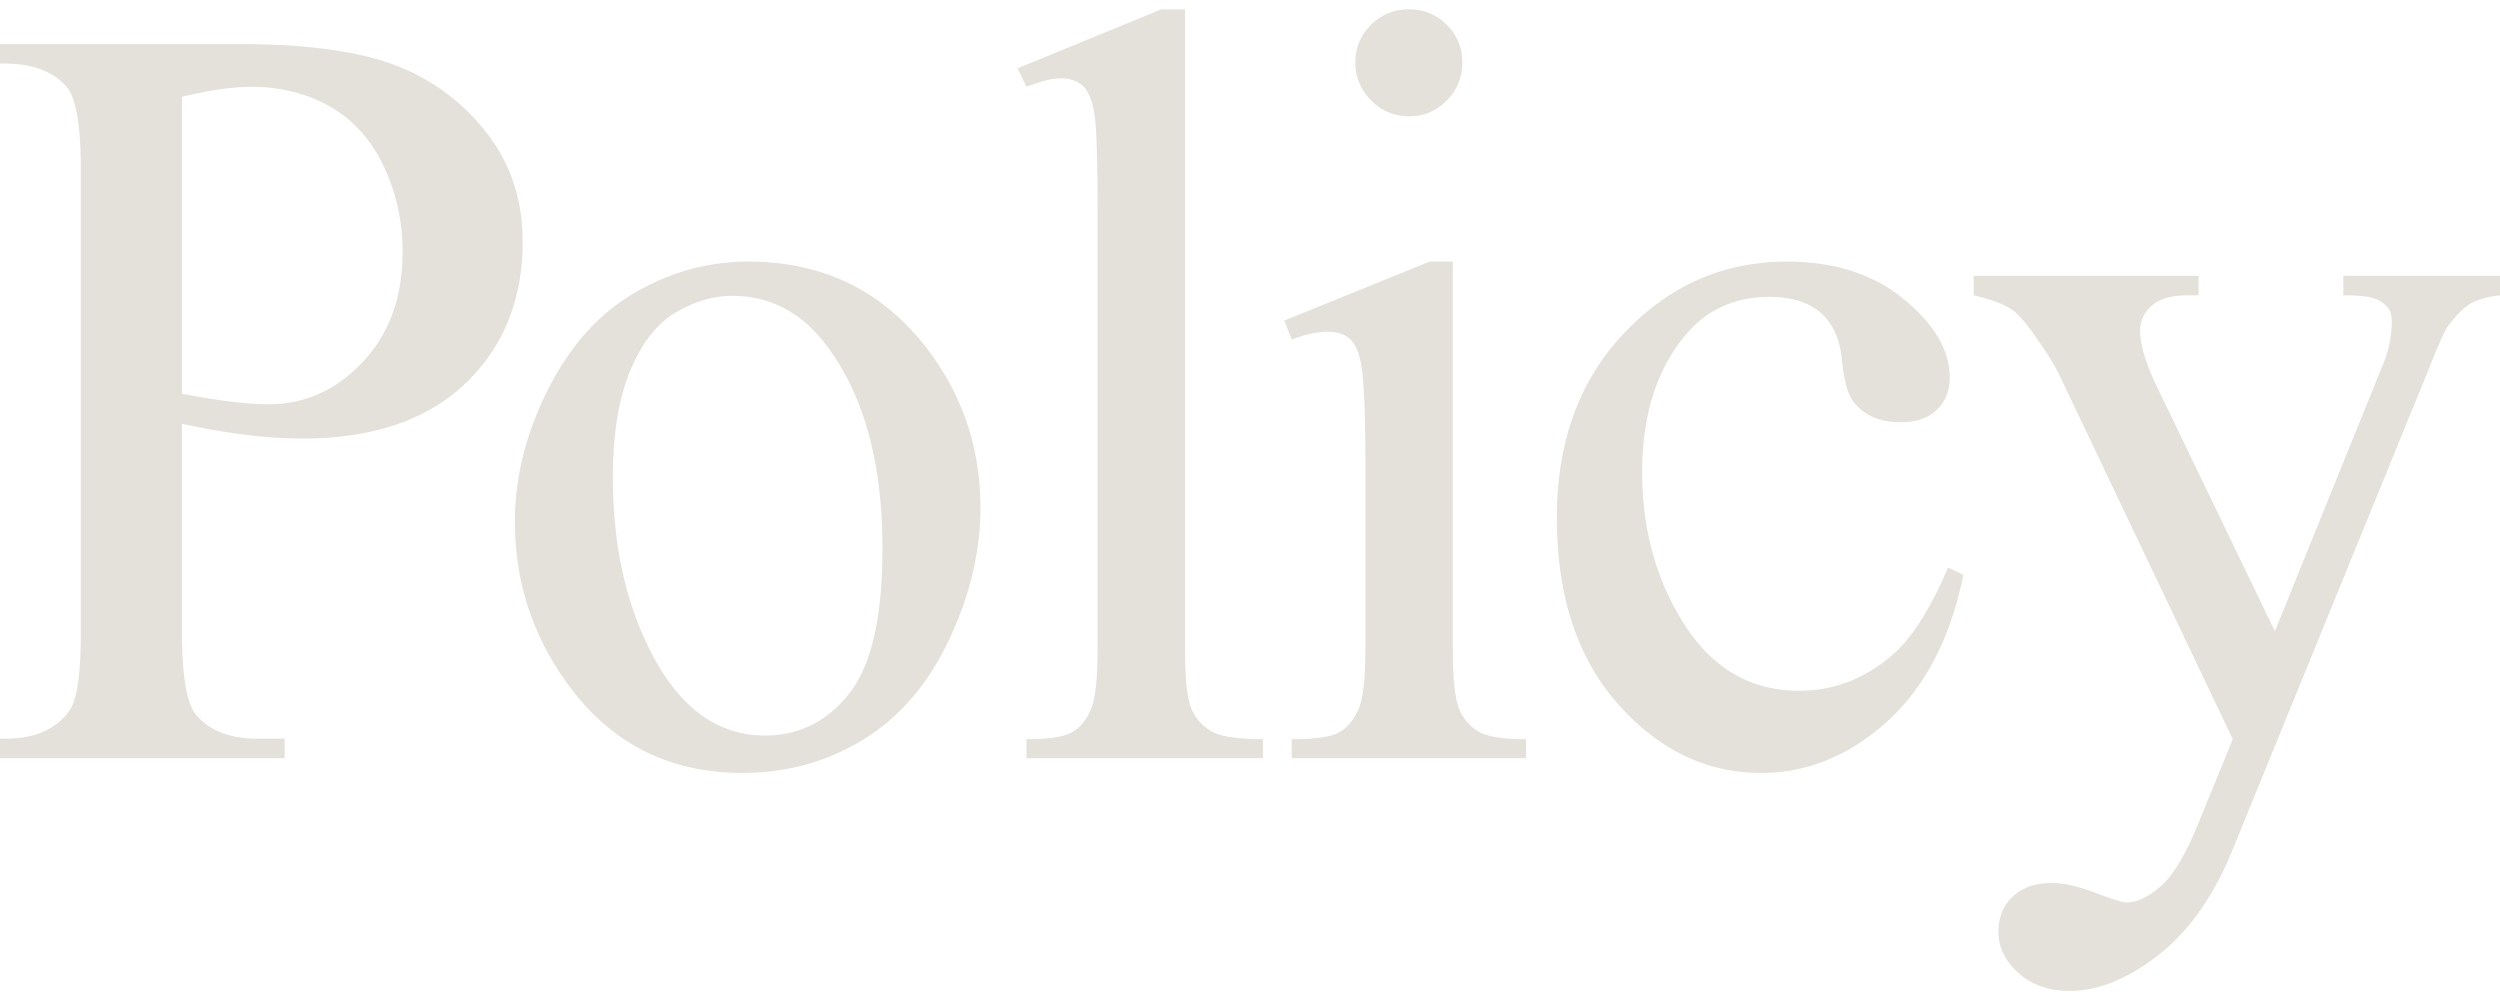 <svg xmlns="http://www.w3.org/2000/svg" xmlns:xlink="http://www.w3.org/1999/xlink" viewBox="0 0 1530 607"><defs><style>.a{fill:#fff;stroke:#707070;}.b{clip-path:url(#a);}.c{fill:#e4e0da;}</style><clipPath id="a"><rect class="a" width="1530" height="607" transform="translate(348 912)"/></clipPath></defs><g class="b" transform="translate(-348 -912)"><path class="c" d="M135.352-204.639V-77.344q0,41.25,9.023,51.24,12.246,14.18,37.061,14.18h16.758V0H10.957V-11.924H27.393q27.715,0,39.639-18.047,6.445-9.99,6.445-47.373v-282.3q0-41.25-8.7-51.24-12.568-14.18-37.383-14.18H10.957v-11.924H171.123q58.652,0,92.49,12.085a127.3,127.3,0,0,1,57.041,40.767q23.2,28.682,23.2,68,0,53.5-35.288,87.012t-99.741,33.516a281.4,281.4,0,0,1-34.16-2.256Q156.3-200.127,135.352-204.639Zm0-18.369q17.08,3.223,30.293,4.834a190.723,190.723,0,0,0,22.559,1.611q33.516,0,57.847-25.942T270.381-309.7a120.837,120.837,0,0,0-11.6-52.69q-11.6-24.331-32.871-36.416t-48.34-12.085q-16.436,0-42.217,6.123ZM481.9-303.9q67.031,0,107.637,50.918,34.482,43.506,34.482,99.9,0,39.639-19.014,80.244T552.638-11.6Q519.283,9.023,478.356,9.023q-66.709,0-106.025-53.174Q339.137-88.945,339.137-144.7q0-40.605,20.142-80.728t53.013-59.3Q445.162-303.9,481.9-303.9Zm-9.99,20.947q-17.08,0-34.321,10.151t-27.876,35.61q-10.635,25.459-10.635,65.42,0,64.453,25.62,111.182t67.515,46.729q31.26,0,51.562-25.781t20.3-88.623q0-78.633-33.838-123.75Q507.359-282.949,471.91-282.949ZM749.239-458.262V-66.709q0,27.715,4.028,36.738a28.555,28.555,0,0,0,12.407,13.7q8.379,4.673,31.26,4.673V0h-144.7V-11.6q20.3,0,27.715-4.189t11.6-13.857q4.189-9.668,4.189-37.061V-334.834q0-49.951-2.256-61.392t-7.251-15.63q-5-4.189-12.729-4.189-8.379,0-21.27,5.156l-5.479-11.279,87.979-36.094Zm137.143,0a31.379,31.379,0,0,1,23.042,9.507,31.379,31.379,0,0,1,9.507,23.042,31.915,31.915,0,0,1-9.507,23.2,31.118,31.118,0,0,1-23.042,9.668,31.645,31.645,0,0,1-23.2-9.668,31.645,31.645,0,0,1-9.668-23.2,31.379,31.379,0,0,1,9.507-23.042A31.76,31.76,0,0,1,886.383-458.262ZM913.131-303.9V-66.709q0,27.715,4.028,36.9a28.278,28.278,0,0,0,11.924,13.7q7.9,4.512,28.843,4.512V0H814.517V-11.6q21.592,0,29-4.189t11.763-13.857q4.351-9.668,4.351-37.061v-113.76q0-48.018-2.9-62.2-2.256-10.312-7.09-14.341t-13.213-4.028q-9.023,0-21.914,4.834l-4.512-11.6L898.951-303.9Zm312.456,191.748q-11.924,58.33-46.729,89.751T1101.837,9.023q-50.273,0-87.656-42.217T976.8-147.275q0-69.609,41.411-113.115t99.419-43.506q43.506,0,71.543,23.042T1217.208-233q0,12.246-7.9,19.819t-22.075,7.573q-19.014,0-28.682-12.246-5.479-6.768-7.251-25.781t-13.052-29q-11.279-9.668-31.26-9.668-32.227,0-51.885,23.848Q1029-226.875,1029-174.99q0,52.852,25.942,93.3T1125.04-41.25q31.582,0,56.719-21.592,17.725-14.824,34.482-53.818Zm6.319-183.047h137.607v11.924h-6.768q-14.5,0-21.753,6.284a19.853,19.853,0,0,0-7.251,15.63q0,12.568,10.635,34.8l71.865,148.887,66.064-163.066a67.785,67.785,0,0,0,5.479-26.1q0-5.8-2.256-8.7a17.216,17.216,0,0,0-8.057-5.64q-5.479-2.095-19.336-2.095V-295.2h96.035v11.924q-11.924,1.289-18.369,5.156t-14.18,14.5q-2.9,4.512-10.957,24.814L1390.46,55.752q-17.4,42.861-45.6,64.775t-54.3,21.914q-19.014,0-31.26-10.957t-12.246-25.137q0-13.535,8.862-21.753t24.331-8.218q10.635,0,29,7.09,12.891,4.834,16.113,4.834,9.668,0,21.108-9.99t23.042-38.672L1390.46-11.6,1284.435-234.287q-4.834-9.99-15.469-24.814-8.057-11.279-13.213-15.146-7.412-5.156-23.848-9.023Z" transform="translate(324 1376)"/></g></svg>